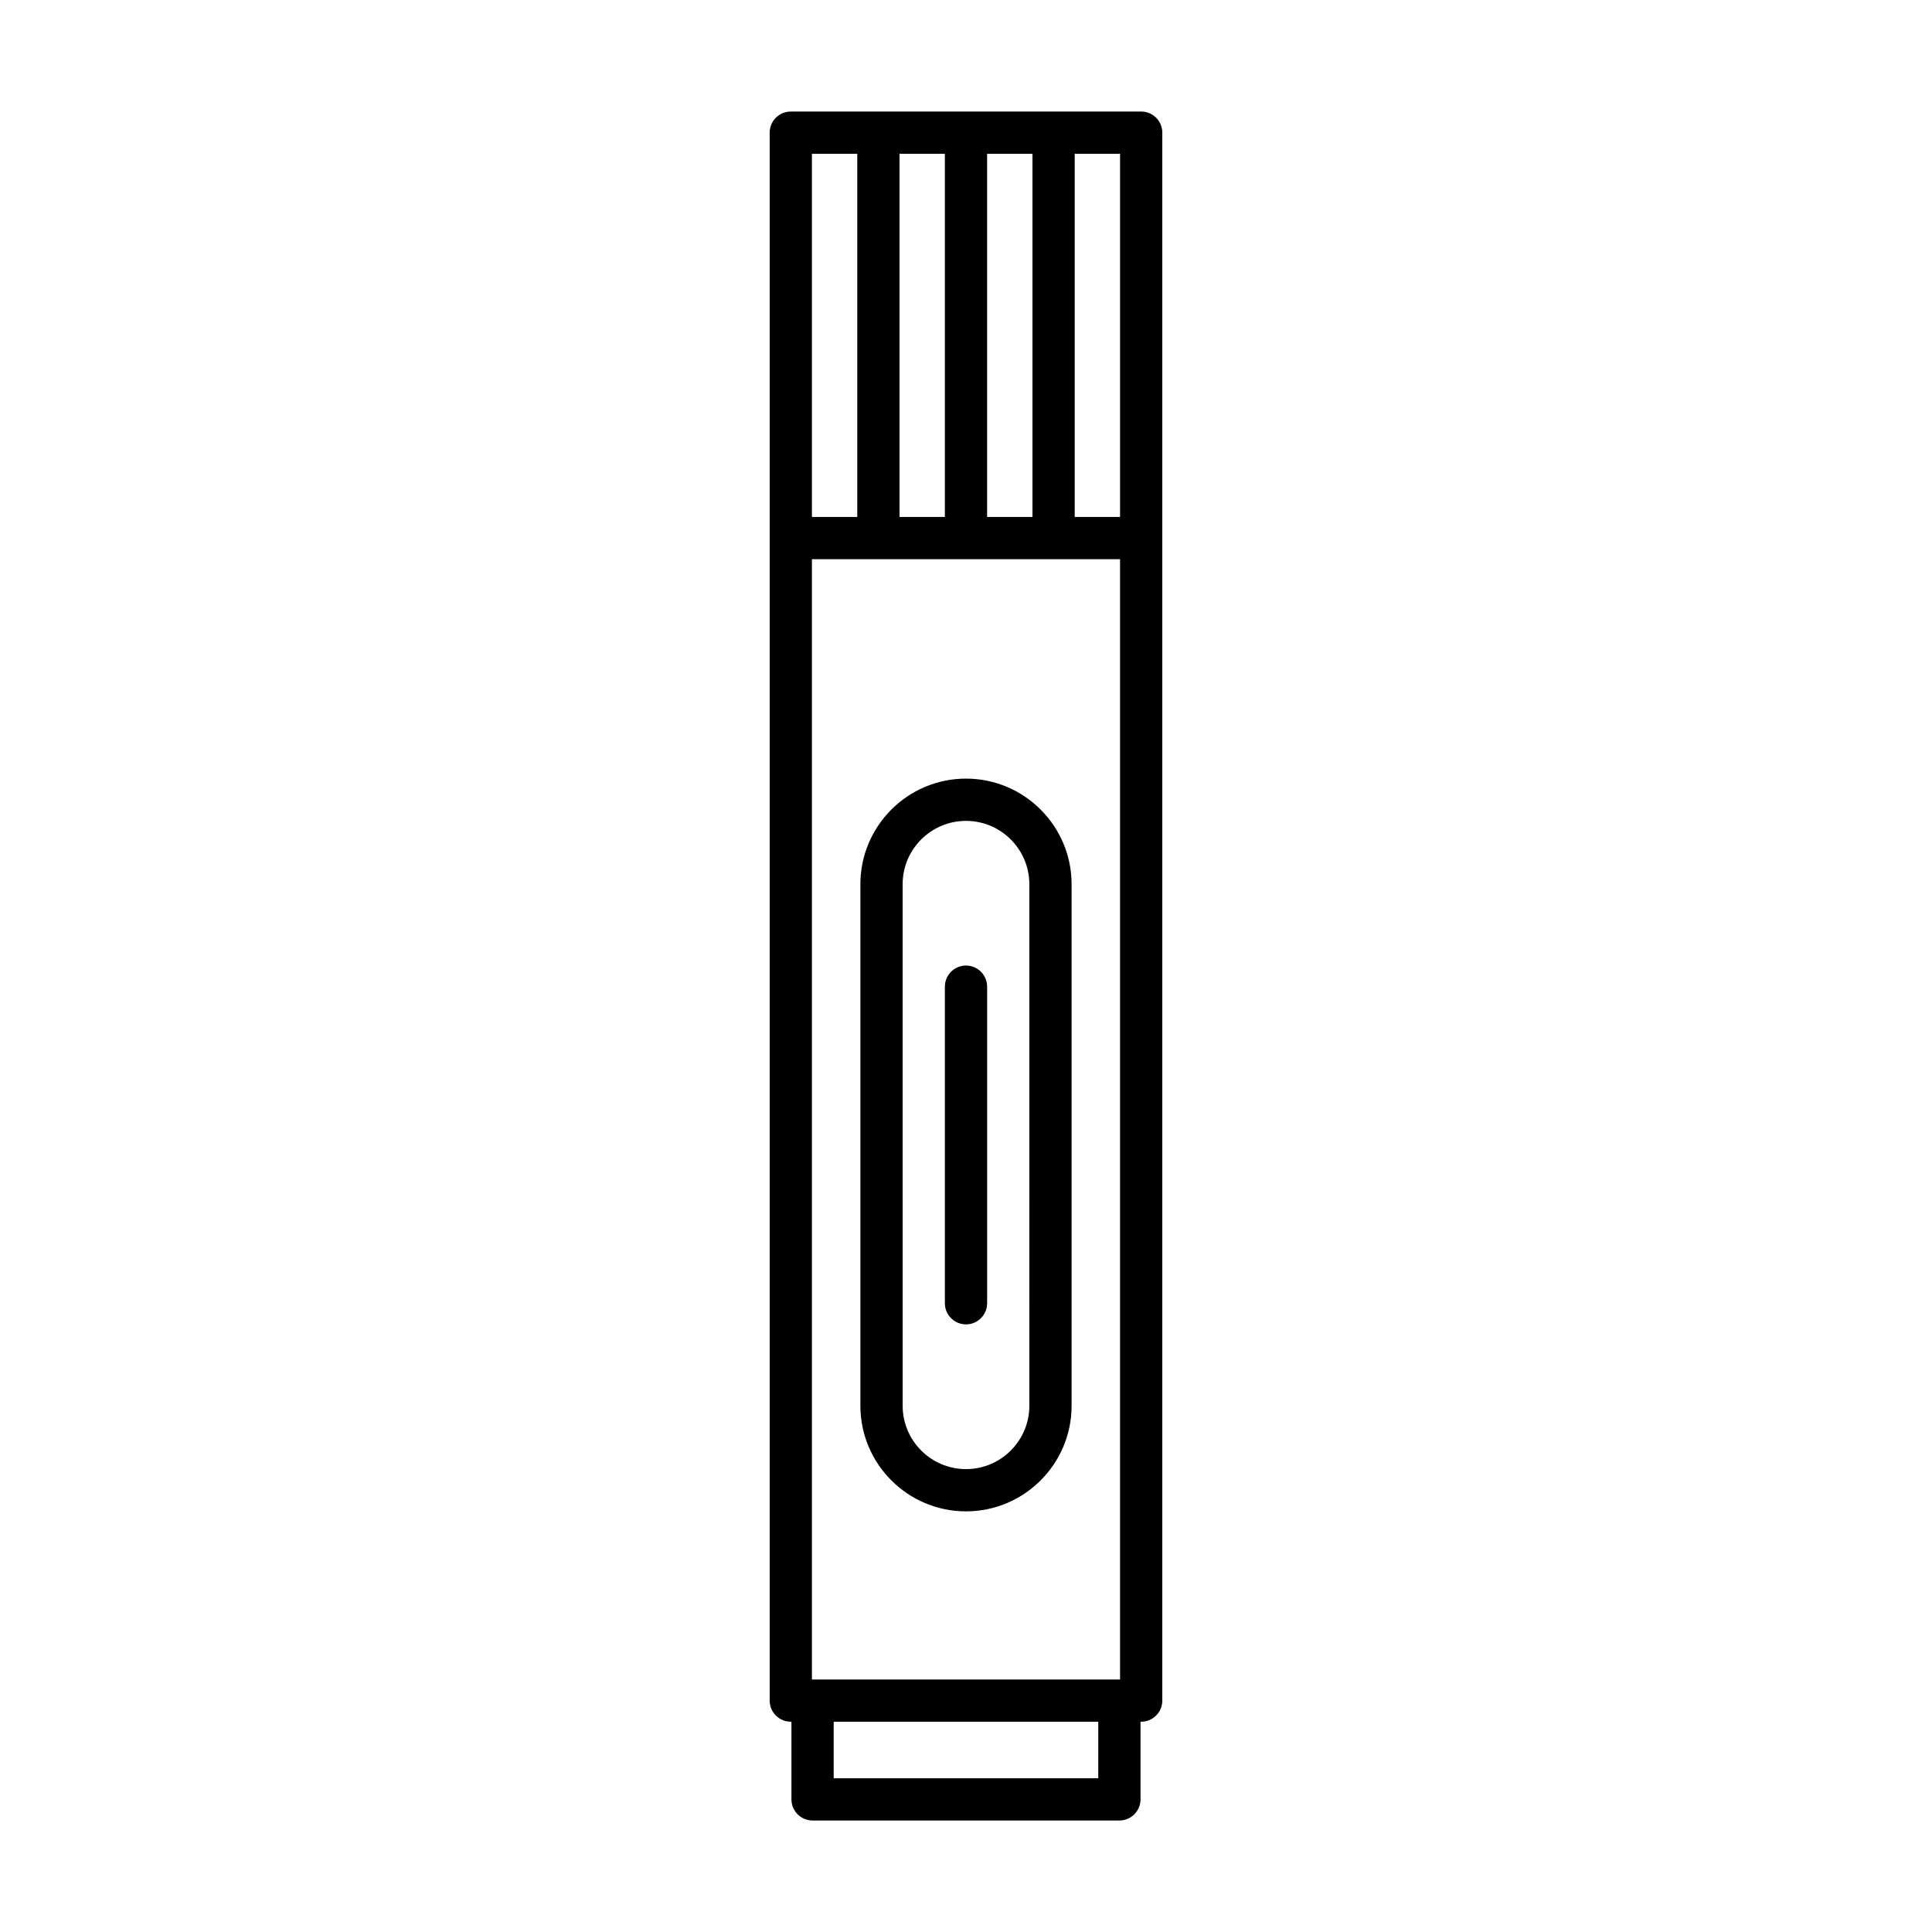 <?xml version="1.0" encoding="UTF-8"?>
<!-- Uploaded to: ICON Repo, www.svgrepo.com, Generator: ICON Repo Mixer Tools -->
<svg fill="#000000" width="800px" height="800px" version="1.1" viewBox="144 144 512 512" xmlns="http://www.w3.org/2000/svg">
 <g>
  <path d="m359.34 626.45h81.312c3.09 0 5.598-2.508 5.598-5.598v-20.578h0.172c3.09 0 5.598-2.508 5.598-5.598v-415.52c0-3.09-2.508-5.598-5.598-5.598h-92.852c-3.09 0-5.598 2.508-5.598 5.598v415.52c0 3.09 2.508 5.598 5.598 5.598h0.172v20.578c0 3.09 2.504 5.598 5.598 5.598zm75.711-11.195h-70.113v-14.98h70.117zm-6.242-430.5h12.016v96.238h-12.016zm-23.215 0h12.02v96.238h-12.02zm-23.215 0h12.02v96.238h-12.02zm-23.211 0h12.016v96.238h-12.016zm0 107.44h81.656v296.89l-81.656-0.004z"/>
  <path d="m400 350.34c-15.434 0-27.988 12.555-27.988 27.988v138.21c0 15.434 12.555 27.988 27.988 27.988s27.988-12.555 27.988-27.988l-0.004-138.21c0-15.434-12.555-27.988-27.984-27.988zm16.789 166.2c0 9.258-7.531 16.789-16.789 16.789s-16.789-7.531-16.789-16.789l-0.004-138.21c0-9.258 7.531-16.789 16.789-16.789 9.258 0 16.789 7.531 16.789 16.789z"/>
  <path d="m400 399.88c-3.09 0-5.598 2.508-5.598 5.598v83.898c0 3.09 2.508 5.598 5.598 5.598s5.598-2.508 5.598-5.598v-83.898c0-3.094-2.508-5.598-5.598-5.598z"/>
 </g>
</svg>